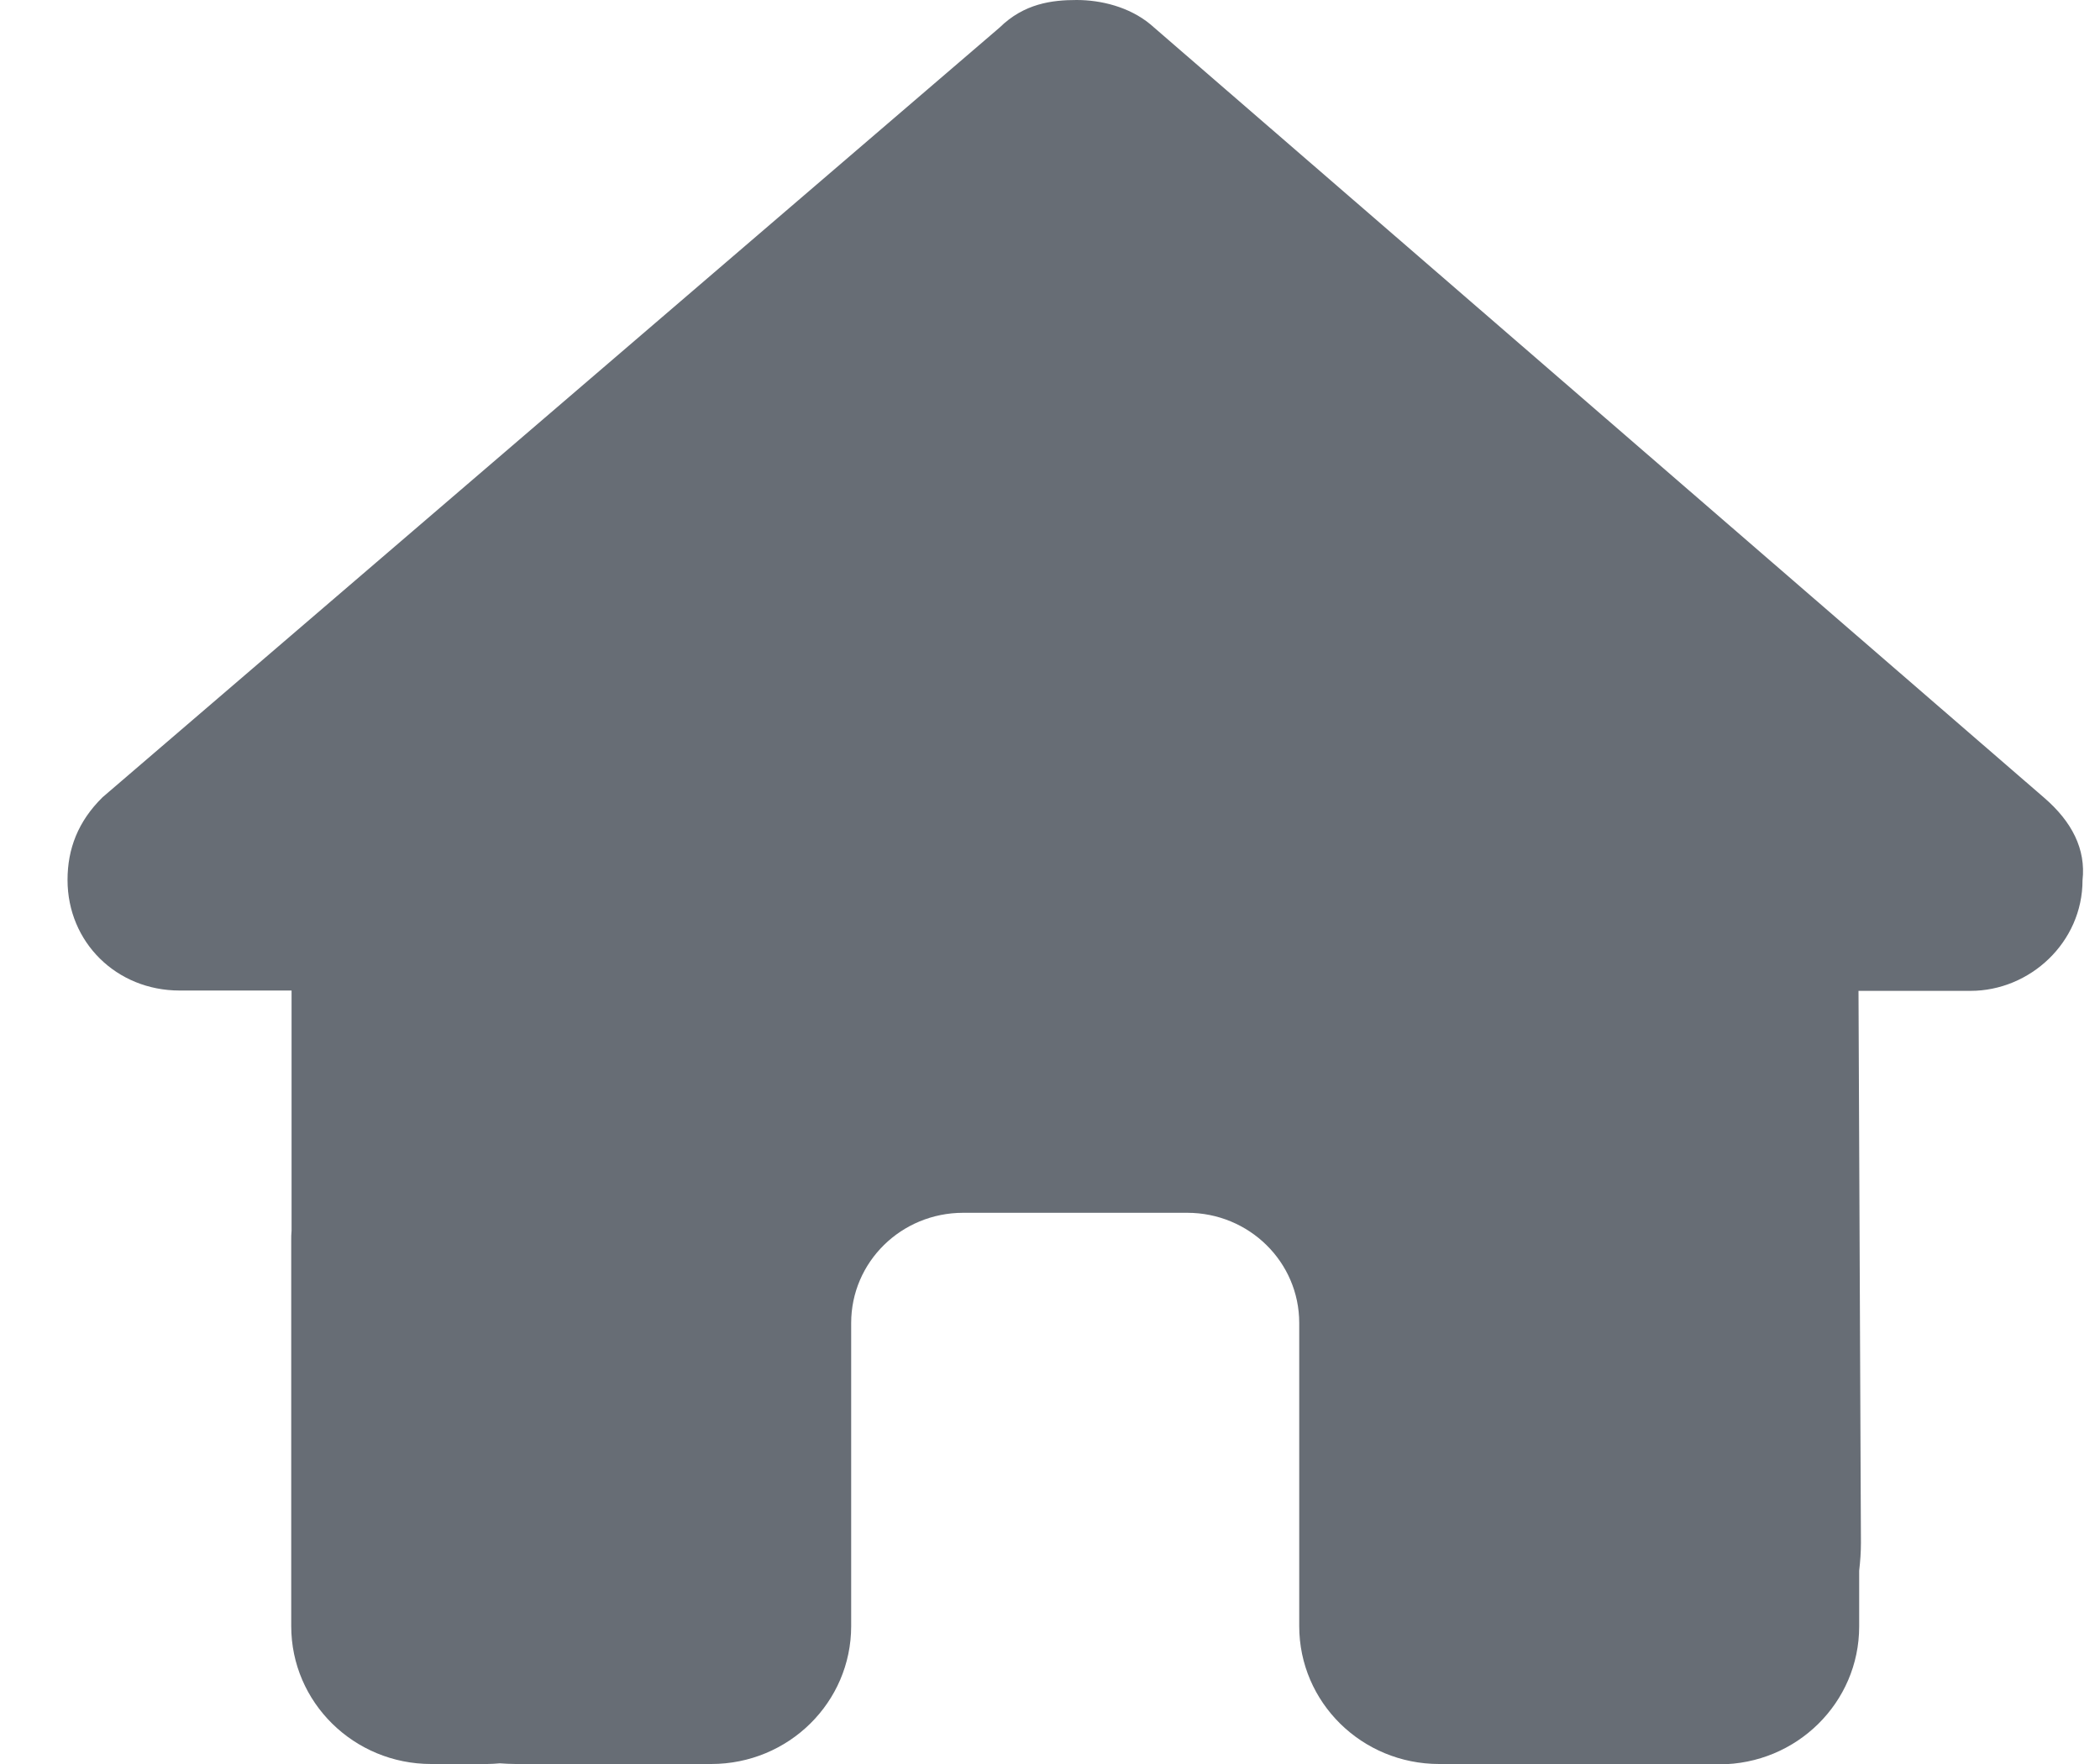 <svg width="25" height="21" viewBox="0 0 25 21" fill="none" xmlns="http://www.w3.org/2000/svg">
<path d="M24.792 10.479C24.792 11.218 24.167 11.796 23.458 11.796H22.125L22.154 18.367C22.154 18.477 22.146 18.588 22.133 18.699V19.363C22.133 20.27 21.387 21.004 20.467 21.004H19.8C19.754 21.004 19.708 21.004 19.663 21C19.604 21.004 19.546 21.004 19.488 21.004L18.133 21H17.133C16.212 21 15.467 20.266 15.467 19.359V18.375V15.75C15.467 15.024 14.871 14.438 14.133 14.438H11.467C10.729 14.438 10.133 15.024 10.133 15.75V18.375V19.359C10.133 20.266 9.388 21 8.467 21H7.467H6.138C6.075 21 6.013 20.996 5.95 20.992C5.9 20.996 5.85 21 5.8 21H5.133C4.213 21 3.467 20.266 3.467 19.359V14.766C3.467 14.729 3.467 14.688 3.471 14.651V11.792H2.138C1.388 11.792 0.804 11.218 0.804 10.475C0.804 10.106 0.929 9.778 1.221 9.491L11.9 0.328C12.192 0.041 12.525 0 12.817 0C13.108 0 13.442 0.082 13.692 0.287L24.333 9.495C24.667 9.782 24.833 10.11 24.792 10.479Z" fill="#676D75"/>
</svg>
